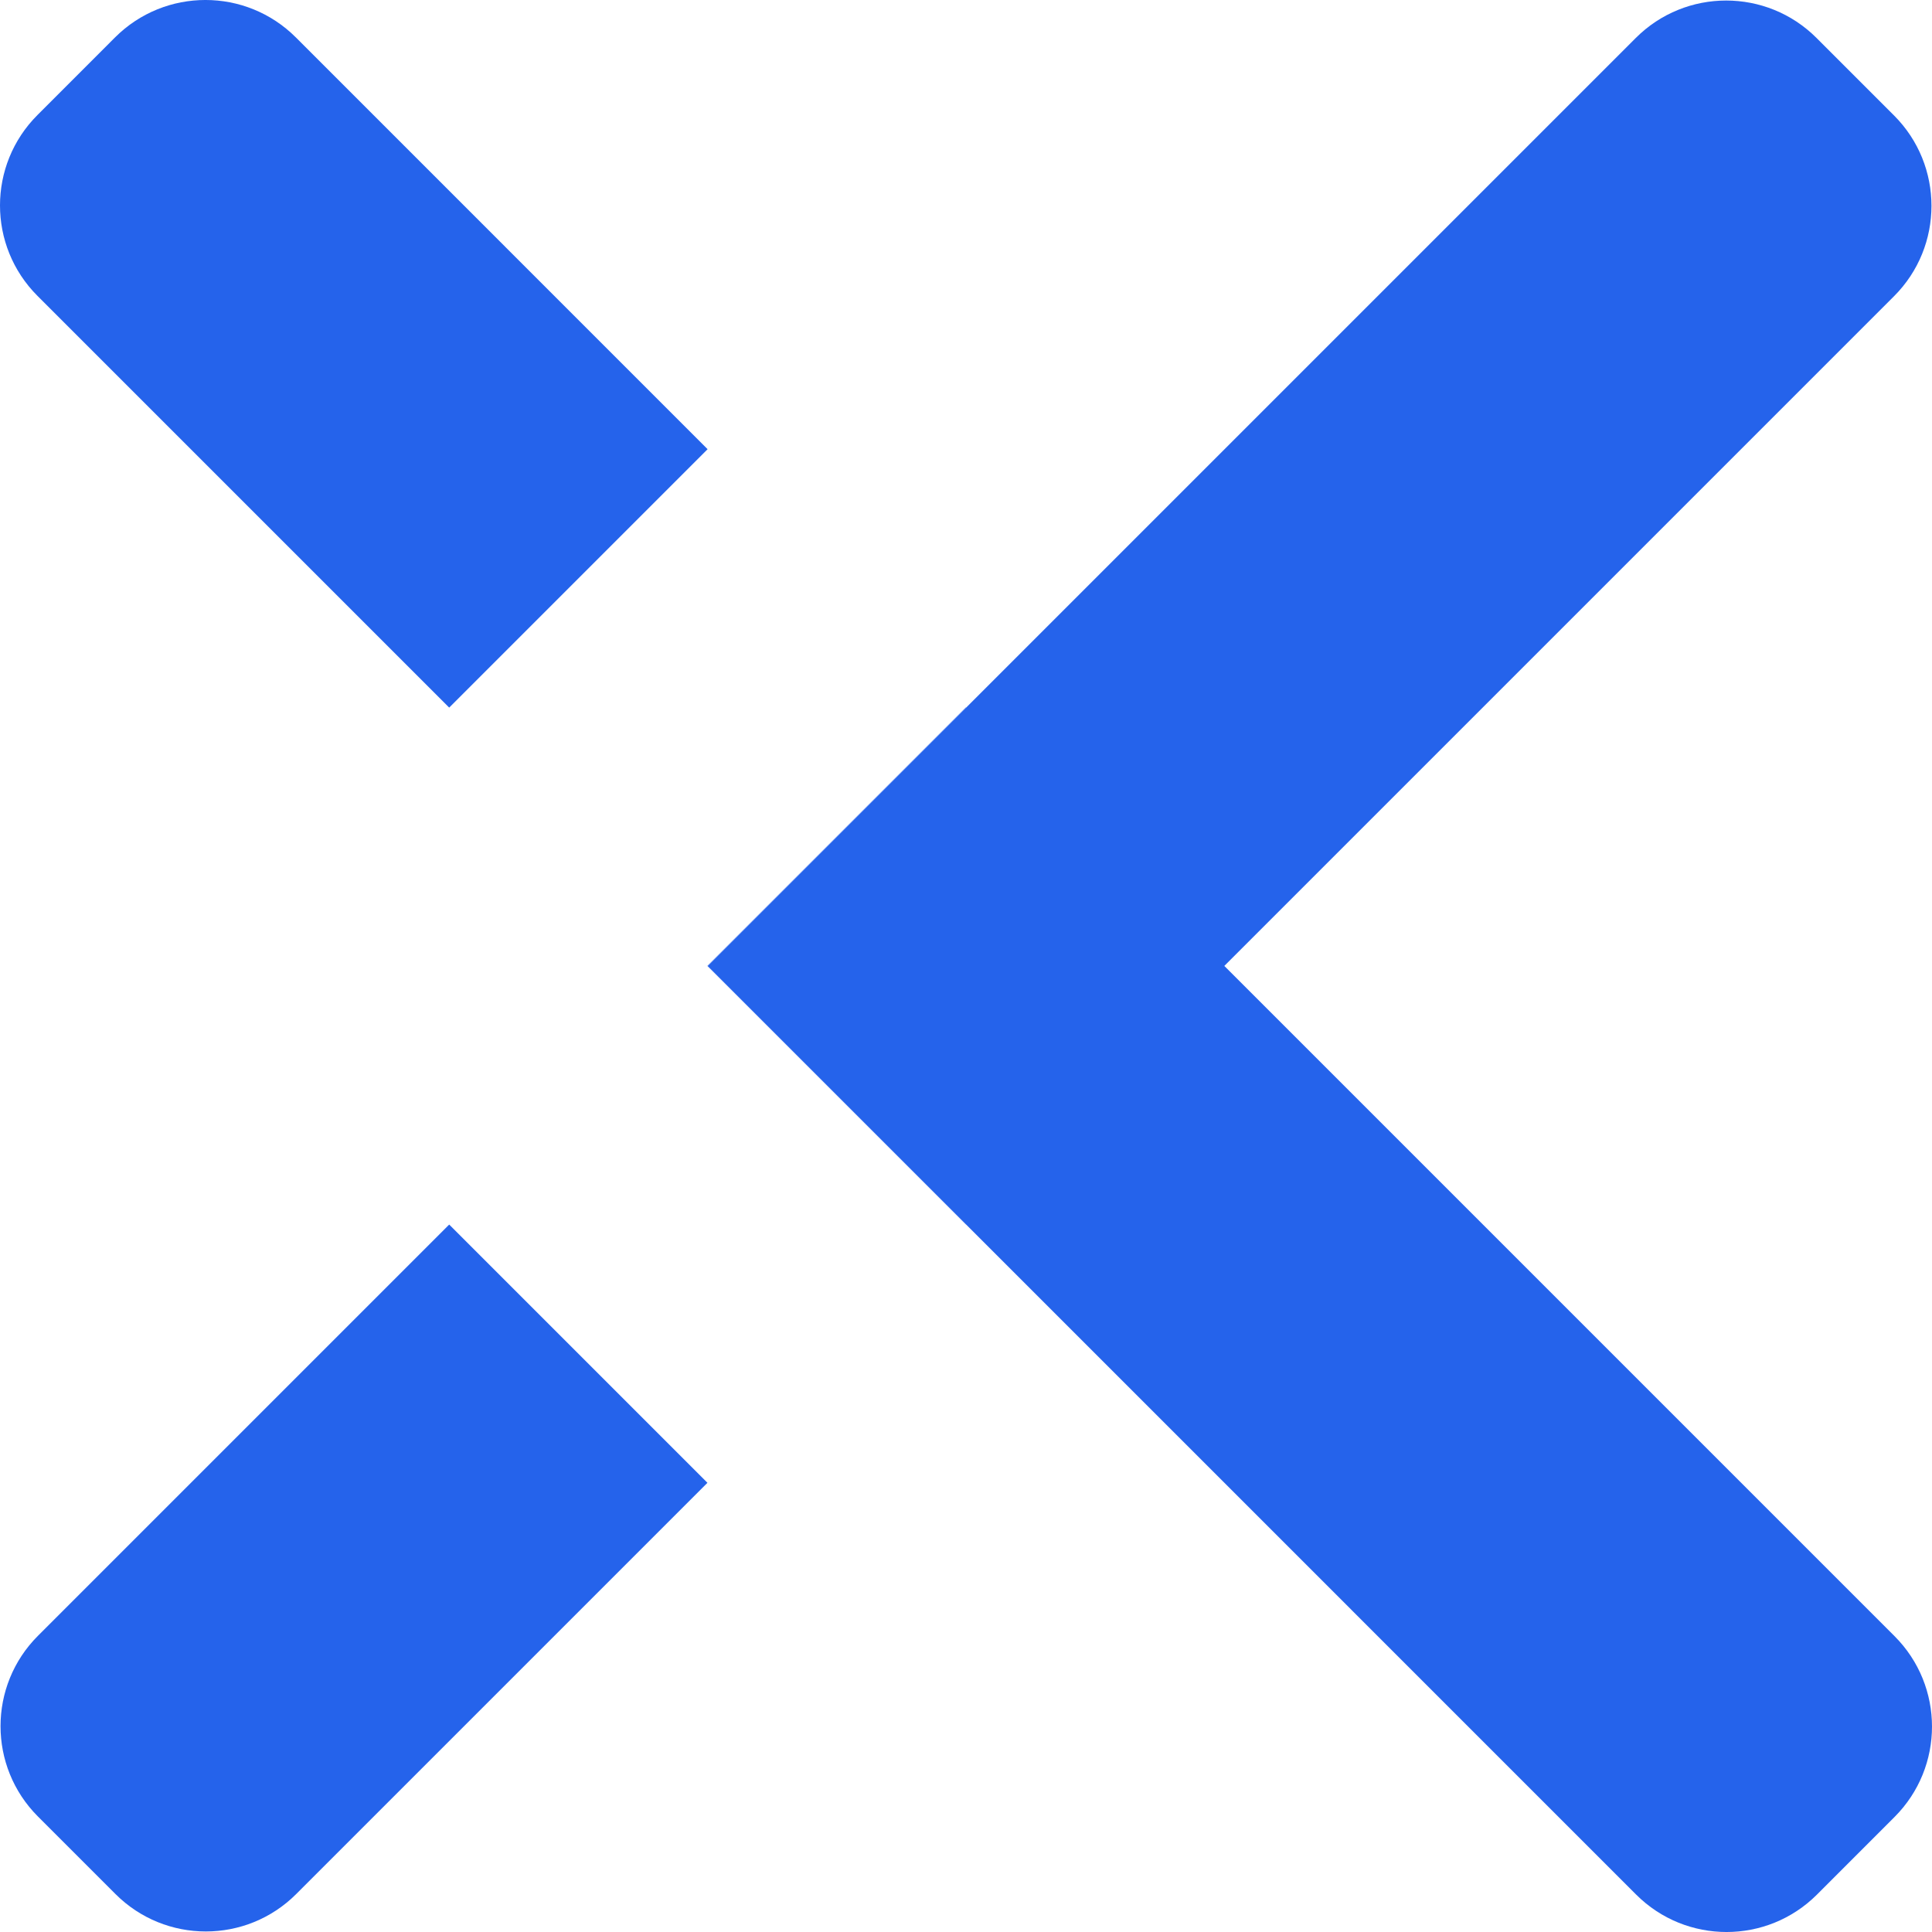 <?xml version="1.0" encoding="UTF-8"?>
<svg id="Layer_1" data-name="Layer 1" xmlns="http://www.w3.org/2000/svg" viewBox="0 0 1024 1024">
  <defs>
    <style>
      .cls-1 {
        fill: #2563eb;
        stroke-width: 0px;
      }
    </style>
  </defs>
  <path class="cls-1" d="M375.04,238.08l-136.96,136.96L19.86,156.82c-26.48-26.48-26.48-69.38,0-95.86L60.96,19.84c26.48-26.46,69.38-26.46,95.86,0l218.22,218.24Z"/>
  <rect class="cls-1" x="346.65" y="443.42" width="193.69" height=".17" transform="translate(-183.7 443.5) rotate(-45)"/>
  <path class="cls-1" d="M374.96,785.92l-217.94,217.94c-26.46,26.48-69.38,26.48-95.84,0l-41.04-41.04c-26.48-26.46-26.48-69.38,0-95.84l217.94-217.94,136.88,136.88Z"/>
  <path class="cls-1" d="M1004.14,963.04l-41.1,41.12c-26.48,26.46-69.38,26.46-95.86,0l-355.22-355.24-136.88-136.88,136.96-136.96L866.98,20.14c26.46-26.48,69.38-26.48,95.84,0l41.04,41.04c26.48,26.46,26.48,69.38,0,95.84l-354.94,354.94,355.22,355.22c26.48,26.48,26.48,69.38,0,95.86Z"/>
  <polygon class="cls-1" points="511.96 648.92 511.92 648.96 375.04 512.08 375.08 512.04 511.96 648.92"/>
</svg>